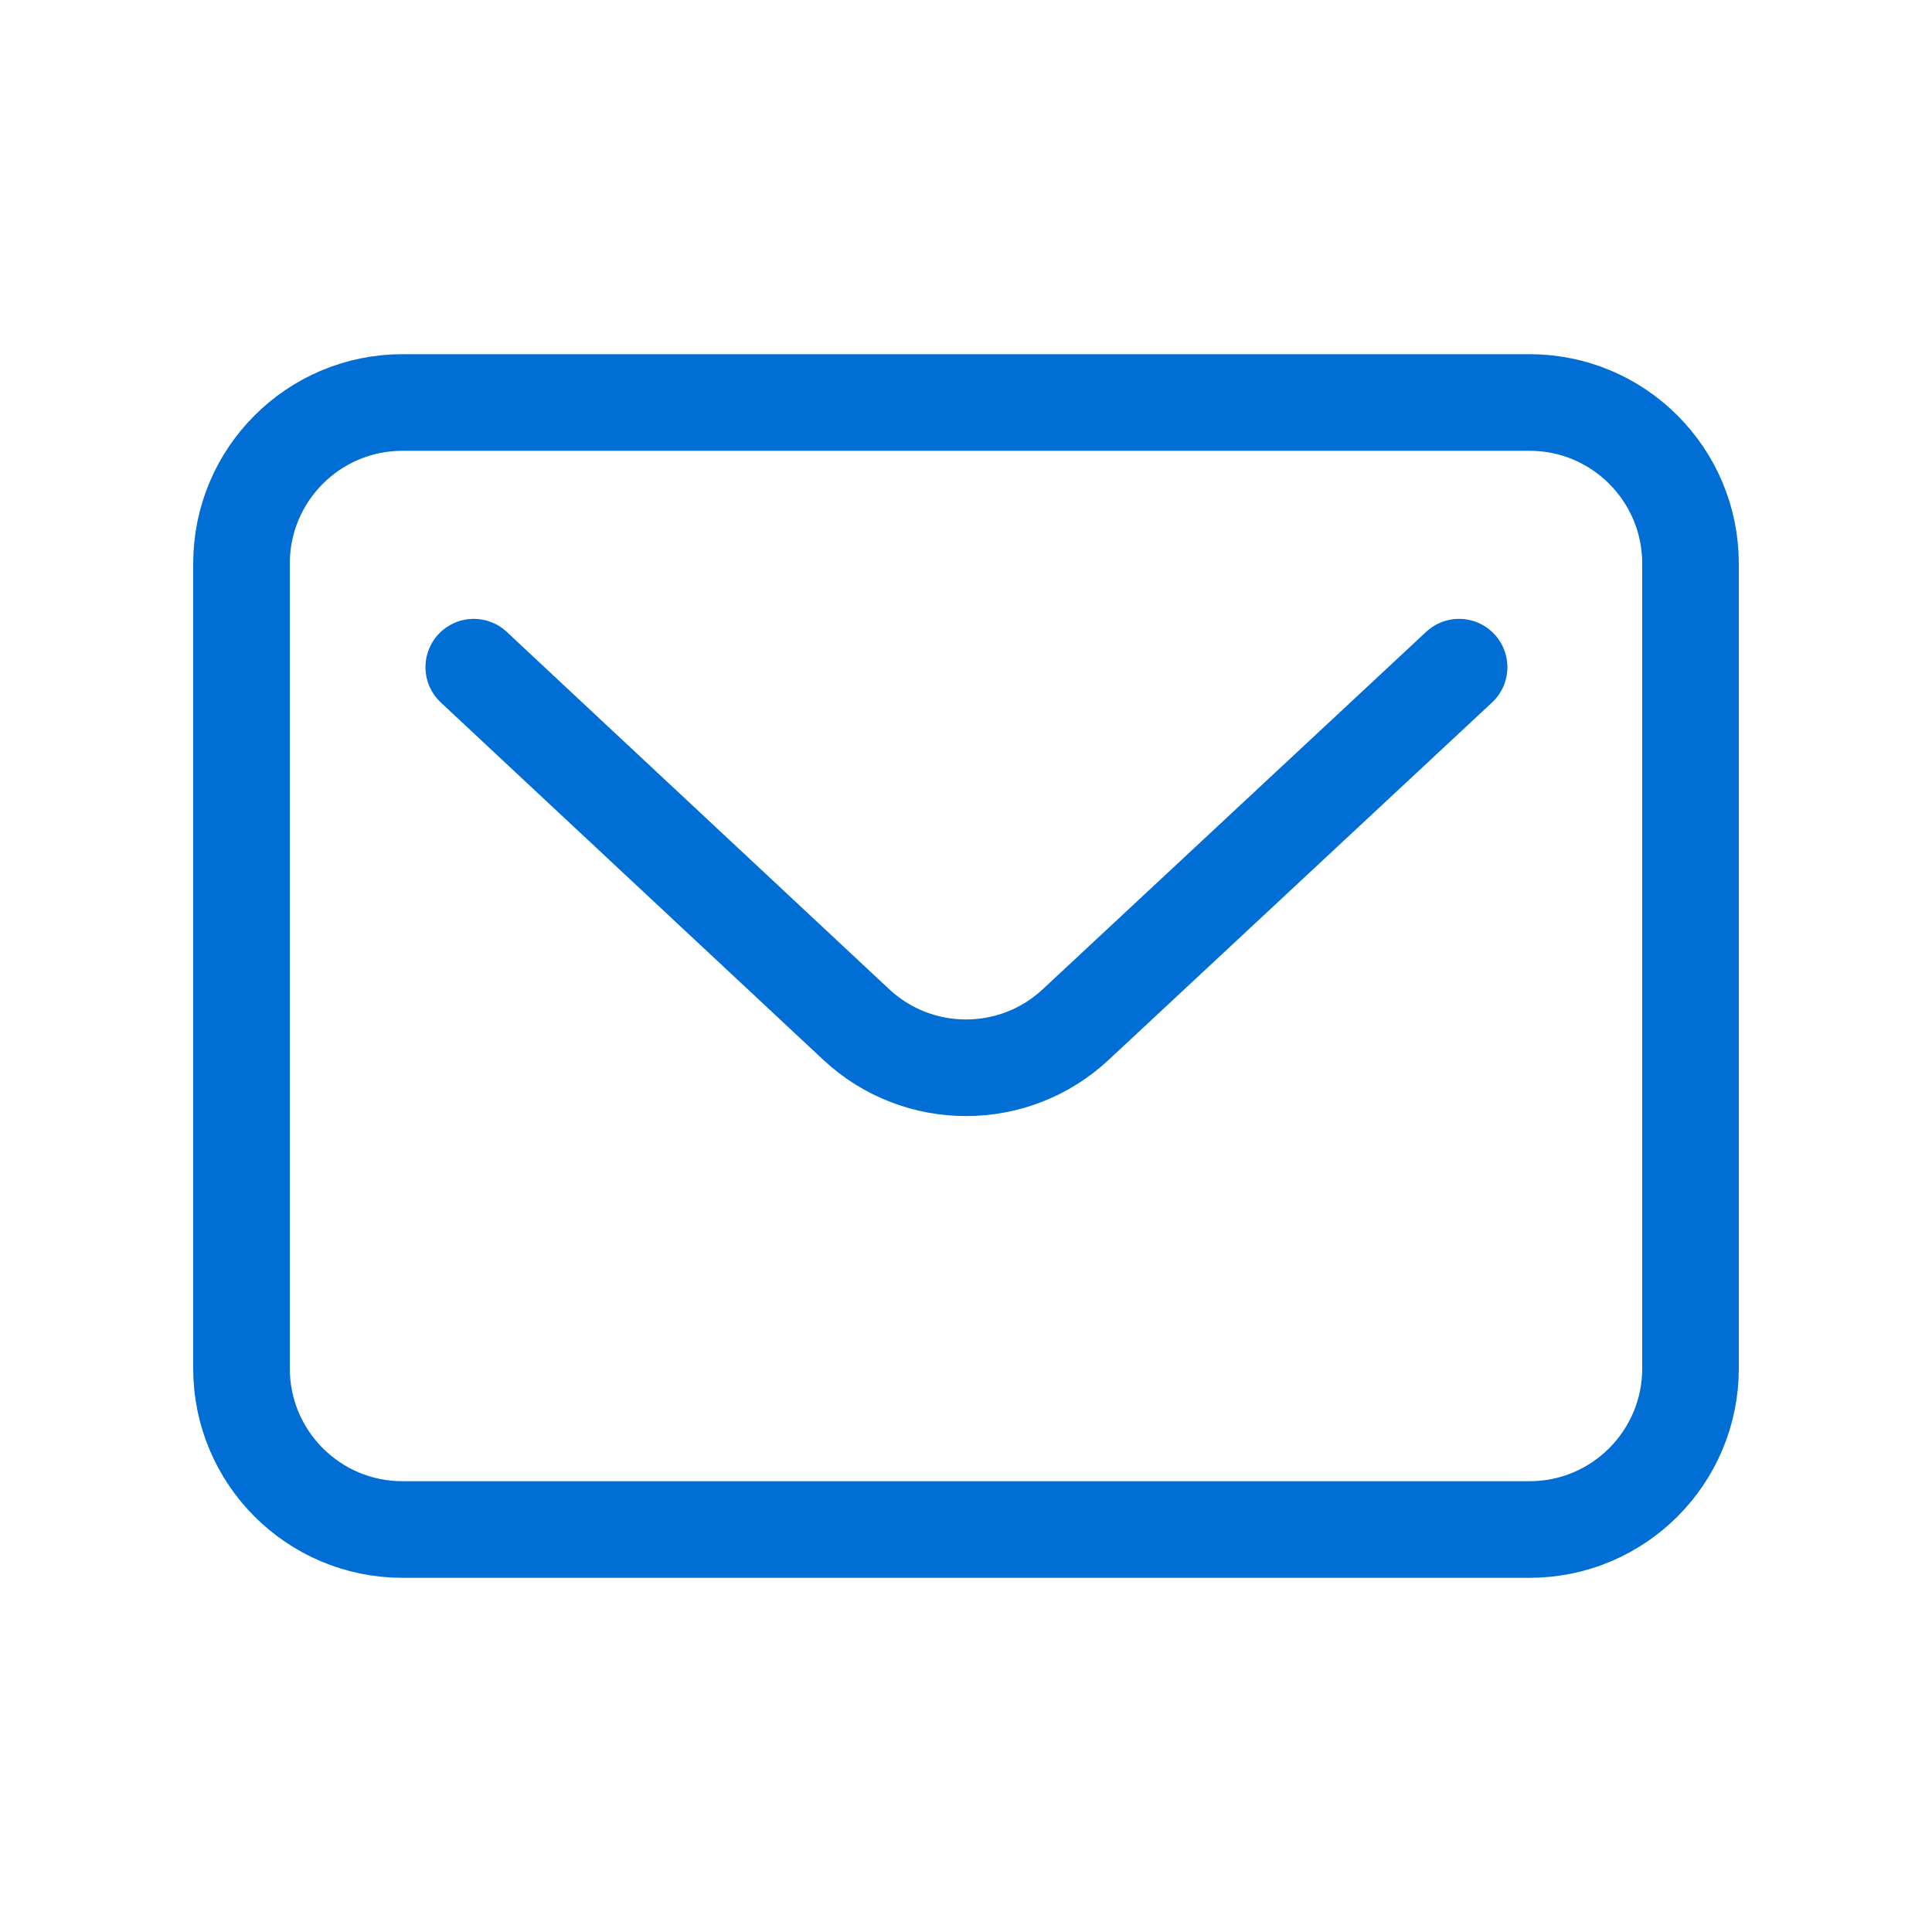 <?xml version="1.0" encoding="UTF-8"?> <svg xmlns="http://www.w3.org/2000/svg" width="40" height="40" viewBox="0 0 40 40" fill="none"> <path d="M9.809 13.813L11.392 15.293L17.726 21.21C19.006 22.406 20.994 22.406 22.274 21.21L30.209 13.813M8.333 31.667H31.667C33.508 31.667 35 30.174 35 28.333V11.667C35 9.826 33.508 8.333 31.667 8.333H8.333C6.492 8.333 5 9.826 5 11.667V28.333C5 30.174 6.492 31.667 8.333 31.667Z" stroke="#006ED4" stroke-width="2" stroke-linecap="round" stroke-linejoin="round"></path> </svg> 